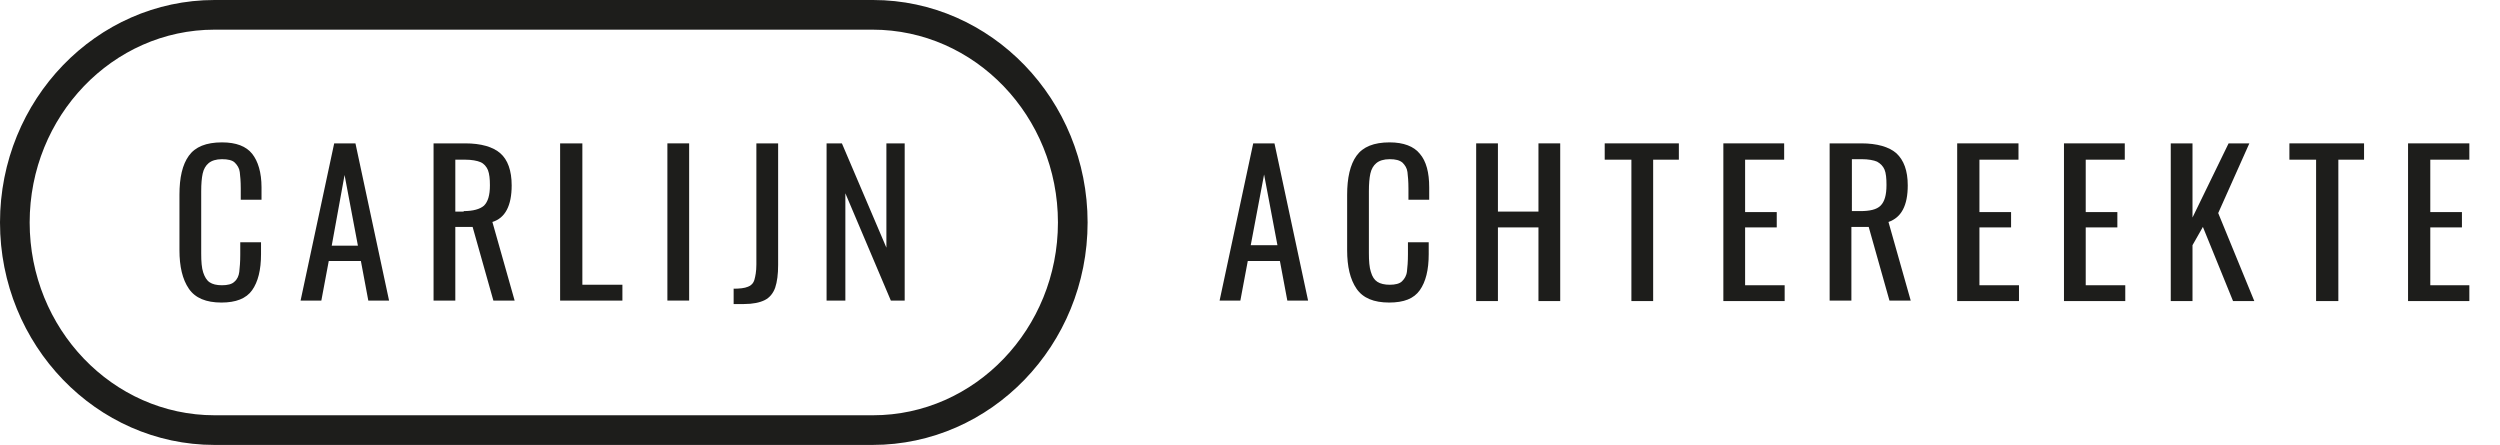 <?xml version="1.0" encoding="utf-8"?>
<!-- Generator: Adobe Illustrator 21.0.2, SVG Export Plug-In . SVG Version: 6.00 Build 0)  -->
<svg version="1.1" id="Laag_1" xmlns="http://www.w3.org/2000/svg" xmlns:xlink="http://www.w3.org/1999/xlink" x="0px" y="0px"
	 width="505.7px" height="90px" viewBox="0 0 505.7 90" style="enable-background:new 0 0 505.7 90;" xml:space="preserve">
<style type="text/css">
	.st0{fill:none;}
	.st1{fill:#1D1D1B;}
	.st2{enable-background:new    ;}
</style>
<g>
	<path class="st0" d="M176.6,6H43.4C22.8,6,6,23.5,6,45s16.8,39,37.4,39h133.1c20.6,0,37.4-17.5,37.4-39S197.2,6,176.6,6z"/>
	<path class="st1" d="M220,45c0-24.8-19.5-45-43.4-45H43.4C19.5,0,0,20.2,0,45s19.5,45,43.4,45h133.1C200.5,90,220,69.8,220,45z
		 M176.6,84H43.4C22.8,84,6,66.5,6,45S22.8,6,43.4,6h133.1C197.2,6,214,23.5,214,45S197.2,84,176.6,84z"/>
</g>
<g class="st2">
	<path class="st1" d="M38.2,58.4c-1.3-1.9-1.9-4.5-1.9-7.8V39.4c0-3.5,0.6-6.1,1.9-7.9c1.3-1.8,3.5-2.7,6.7-2.7
		c2.9,0,4.9,0.8,6.1,2.3c1.2,1.5,1.9,3.8,1.9,6.8v2.5h-4.2v-2.2c0-1.5-0.1-2.6-0.2-3.4c-0.1-0.8-0.5-1.4-1-1.9s-1.4-0.7-2.6-0.7
		c-1.2,0-2.1,0.3-2.7,0.8c-0.6,0.5-1,1.2-1.2,2.1c-0.2,0.9-0.3,2.1-0.3,3.6v12.6c0,1.6,0.1,2.9,0.4,3.8c0.3,0.9,0.7,1.6,1.3,2
		c0.6,0.4,1.4,0.6,2.5,0.6c1.1,0,2-0.2,2.5-0.7c0.6-0.5,0.9-1.2,1-2c0.1-0.9,0.2-2,0.2-3.5V49h4.2v2.4c0,3.2-0.6,5.6-1.8,7.3
		c-1.2,1.7-3.3,2.5-6.2,2.5C41.7,61.2,39.5,60.3,38.2,58.4z"/>
</g>
<g class="st2">
	<path class="st1" d="M67.6,29h4.3l6.8,31.8h-4.2l-1.5-8h-6.5l-1.5,8h-4.2L67.6,29z M72.4,49.7l-2.7-14.3l-2.6,14.3H72.4z"/>
</g>
<g class="st2">
	<path class="st1" d="M87.7,29h6.4c3.2,0,5.6,0.7,7.1,2c1.5,1.3,2.3,3.5,2.3,6.5c0,4.1-1.3,6.6-3.9,7.4l4.5,15.9h-4.3l-4.2-14.9
		h-3.5v14.9h-4.4V29z M93.8,42.7c1.9,0,3.3-0.4,4.1-1.1c0.8-0.8,1.2-2.1,1.2-4.1c0-1.3-0.1-2.3-0.4-3.1c-0.3-0.7-0.8-1.3-1.5-1.6
		s-1.8-0.5-3.1-0.5h-2v10.5H93.8z"/>
</g>
<g class="st2">
	<path class="st1" d="M113.4,29h4.4v28.6h8.1v3.2h-12.6V29z"/>
</g>
<g class="st2">
	<path class="st1" d="M135,29h4.4v31.8H135V29z"/>
</g>
<g class="st2">
	<path class="st1" d="M148.3,58.4c1.3,0,2.3-0.1,3-0.4c0.6-0.2,1.1-0.7,1.3-1.4s0.4-1.7,0.4-3.1V29h4.4v24.6c0,1.9-0.2,3.4-0.6,4.6
		c-0.4,1.1-1.1,2-2.1,2.5c-1,0.5-2.4,0.8-4.2,0.8h-2.1V58.4z"/>
</g>
<g class="st2">
	<path class="st1" d="M167.3,29h3l9,21.1V29h3.7v31.8h-2.8l-9.2-21.7v21.7h-3.8V29z"/>
</g>
<g>
	<path class="st0" d="M379.7,32.8c-0.7-0.4-1.8-0.5-3.1-0.5h-2v10.5h1.7c1.9,0,3.3-0.4,4.1-1.1c0.8-0.8,1.2-2.1,1.2-4.1
		c0-1.3-0.1-2.3-0.4-3.1C380.9,33.7,380.4,33.1,379.7,32.8z"/>
	<polygon class="st0" points="255.7,35.3 253,49.7 258.3,49.7 	"/>
	<path class="st1" d="M258.9,52.8l1.5,8h4.2L257.8,29h-4.3l-6.8,31.8h4.2l1.5-8H258.9z M255.7,35.3l2.7,14.3H253L255.7,35.3z"/>
	<path class="st1" d="M289.1,40.4v-2.5c0-3-0.6-5.3-1.9-6.8c-1.2-1.5-3.3-2.3-6.1-2.3c-3.2,0-5.4,0.9-6.7,2.7
		c-1.3,1.8-1.9,4.5-1.9,7.9v11.2c0,3.3,0.6,5.9,1.9,7.8c1.3,1.9,3.5,2.8,6.6,2.8c3,0,5-0.8,6.2-2.5s1.8-4.1,1.8-7.3V49h-4.2v2.4
		c0,1.5-0.1,2.7-0.2,3.5c-0.1,0.9-0.5,1.5-1,2s-1.4,0.7-2.5,0.7c-1,0-1.9-0.2-2.5-0.6c-0.6-0.4-1-1-1.3-2c-0.3-0.9-0.4-2.2-0.4-3.8
		V38.7c0-1.5,0.1-2.7,0.3-3.6c0.2-0.9,0.6-1.6,1.2-2.1s1.5-0.8,2.7-0.8s2,0.2,2.6,0.7c0.5,0.5,0.9,1.1,1,1.9
		c0.1,0.8,0.2,1.9,0.2,3.4v2.2C284.9,40.4,289.1,40.4,289.1,40.4z"/>
	<polygon class="st1" points="298.6,29 298.6,60.9 303,60.9 303,46 311.2,46 311.2,60.9 315.6,60.9 315.6,29 311.2,29 311.2,42.8 
		303,42.8 303,29 	"/>
	<polygon class="st1" points="334.4,60.9 334.4,32.3 339.6,32.3 339.6,29 324.6,29 324.6,32.3 330,32.3 330,60.9 	"/>
	<polygon class="st1" points="360.9,32.3 360.9,29 348.6,29 348.6,60.9 361,60.9 361,57.7 353,57.7 353,46 359.4,46 359.4,42.9 
		353,42.9 353,32.3 	"/>
	<path class="st1" d="M385.9,37.5c0-3-0.8-5.1-2.3-6.5c-1.5-1.3-3.9-2-7.1-2h-6.4v31.8h4.4V45.9h3.5l4.2,14.9h4.3L382,44.9
		C384.6,44,385.9,41.6,385.9,37.5z M380.4,41.6c-0.8,0.8-2.2,1.1-4.1,1.1h-1.7V32.2h2c1.3,0,2.4,0.2,3.1,0.5
		c0.7,0.4,1.2,0.9,1.5,1.6c0.3,0.7,0.4,1.8,0.4,3.1C381.6,39.5,381.2,40.8,380.4,41.6z"/>
	<polygon class="st1" points="408.3,32.3 408.3,29 395.9,29 395.9,60.9 408.4,60.9 408.4,57.7 400.4,57.7 400.4,46 406.8,46 
		406.8,42.9 400.4,42.9 400.4,32.3 	"/>
	<polygon class="st1" points="429.8,32.3 429.8,29 417.5,29 417.5,60.9 429.9,60.9 429.9,57.7 421.9,57.7 421.9,46 428.3,46 
		428.3,42.9 421.9,42.9 421.9,32.3 	"/>
	<polygon class="st1" points="439.1,29 439.1,60.9 443.5,60.9 443.5,49.6 445.6,45.9 451.7,60.9 456,60.9 448.7,43.1 455,29 
		450.8,29 443.5,44 443.5,29 	"/>
	<polygon class="st1" points="473,60.9 473,32.3 478.2,32.3 478.2,29 463.1,29 463.1,32.3 468.5,32.3 468.5,60.9 	"/>
	<polygon class="st1" points="491.6,46 498,46 498,42.9 491.6,42.9 491.6,32.3 499.5,32.3 499.5,29 487.1,29 487.1,60.9 499.5,60.9 
		499.5,57.7 491.6,57.7 	"/>
</g>
</svg>
